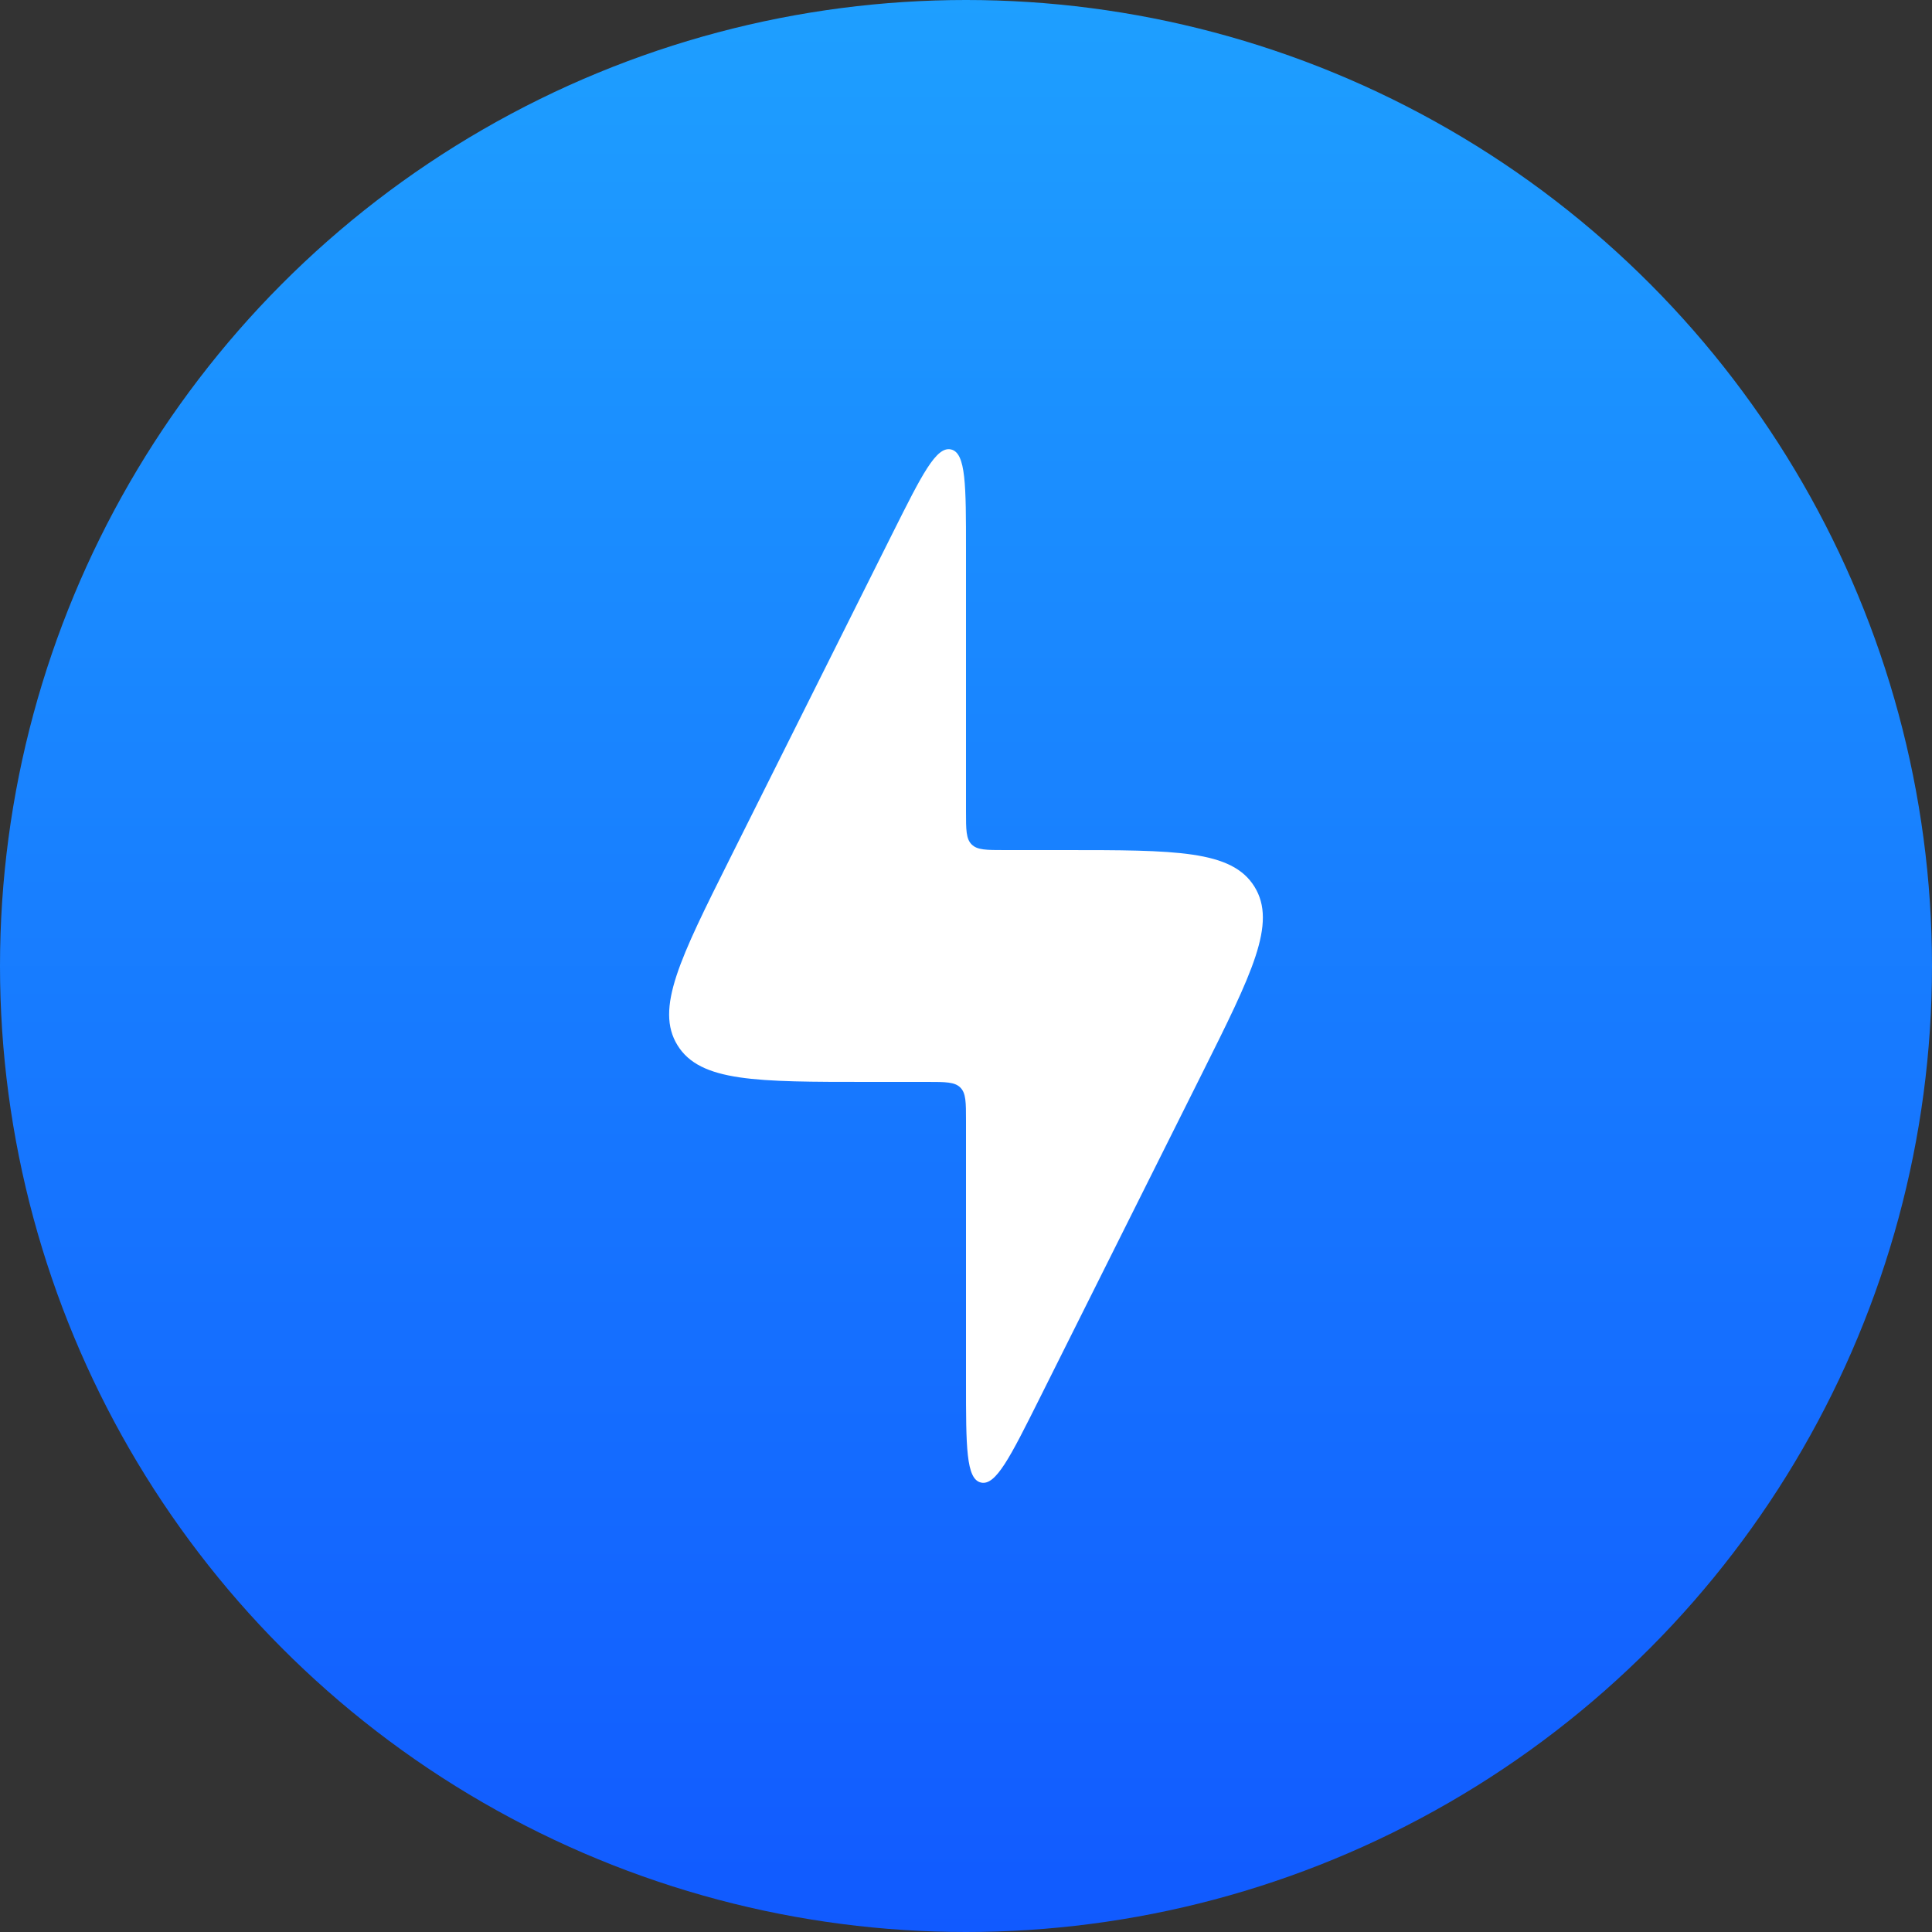 <?xml version="1.0" encoding="UTF-8"?> <svg xmlns="http://www.w3.org/2000/svg" width="25" height="25" viewBox="0 0 25 25" fill="none"><rect x="0" y="0" width="25" height="25" fill="#333333" stroke="none"/><circle cx="12.5" cy="12.5" r="12.5" fill="url(#paint0_linear_278_10)"></circle><path d="M12 14H11.236C9.786 14 9.06 14 8.767 13.526C8.474 13.052 8.799 12.403 9.447 11.106L11.553 6.894C11.928 6.145 12.115 5.77 12.307 5.816C12.5 5.861 12.5 6.28 12.5 7.118V10.5C12.5 10.736 12.5 10.854 12.573 10.927C12.646 11 12.764 11 13 11H13.764C15.214 11 15.94 11 16.233 11.474C16.526 11.948 16.201 12.597 15.553 13.894L13.447 18.106C13.072 18.855 12.885 19.23 12.693 19.184C12.5 19.139 12.5 18.72 12.5 17.882V14.5C12.5 14.264 12.5 14.146 12.427 14.073C12.354 14 12.236 14 12 14Z" fill="white"></path><defs><linearGradient id="paint0_linear_278_10" x1="12.5" y1="0" x2="12.5" y2="25" gradientUnits="userSpaceOnUse"><stop stop-color="#1E9FFF"></stop><stop offset="1" stop-color="#115AFF"></stop></linearGradient></defs></svg> 